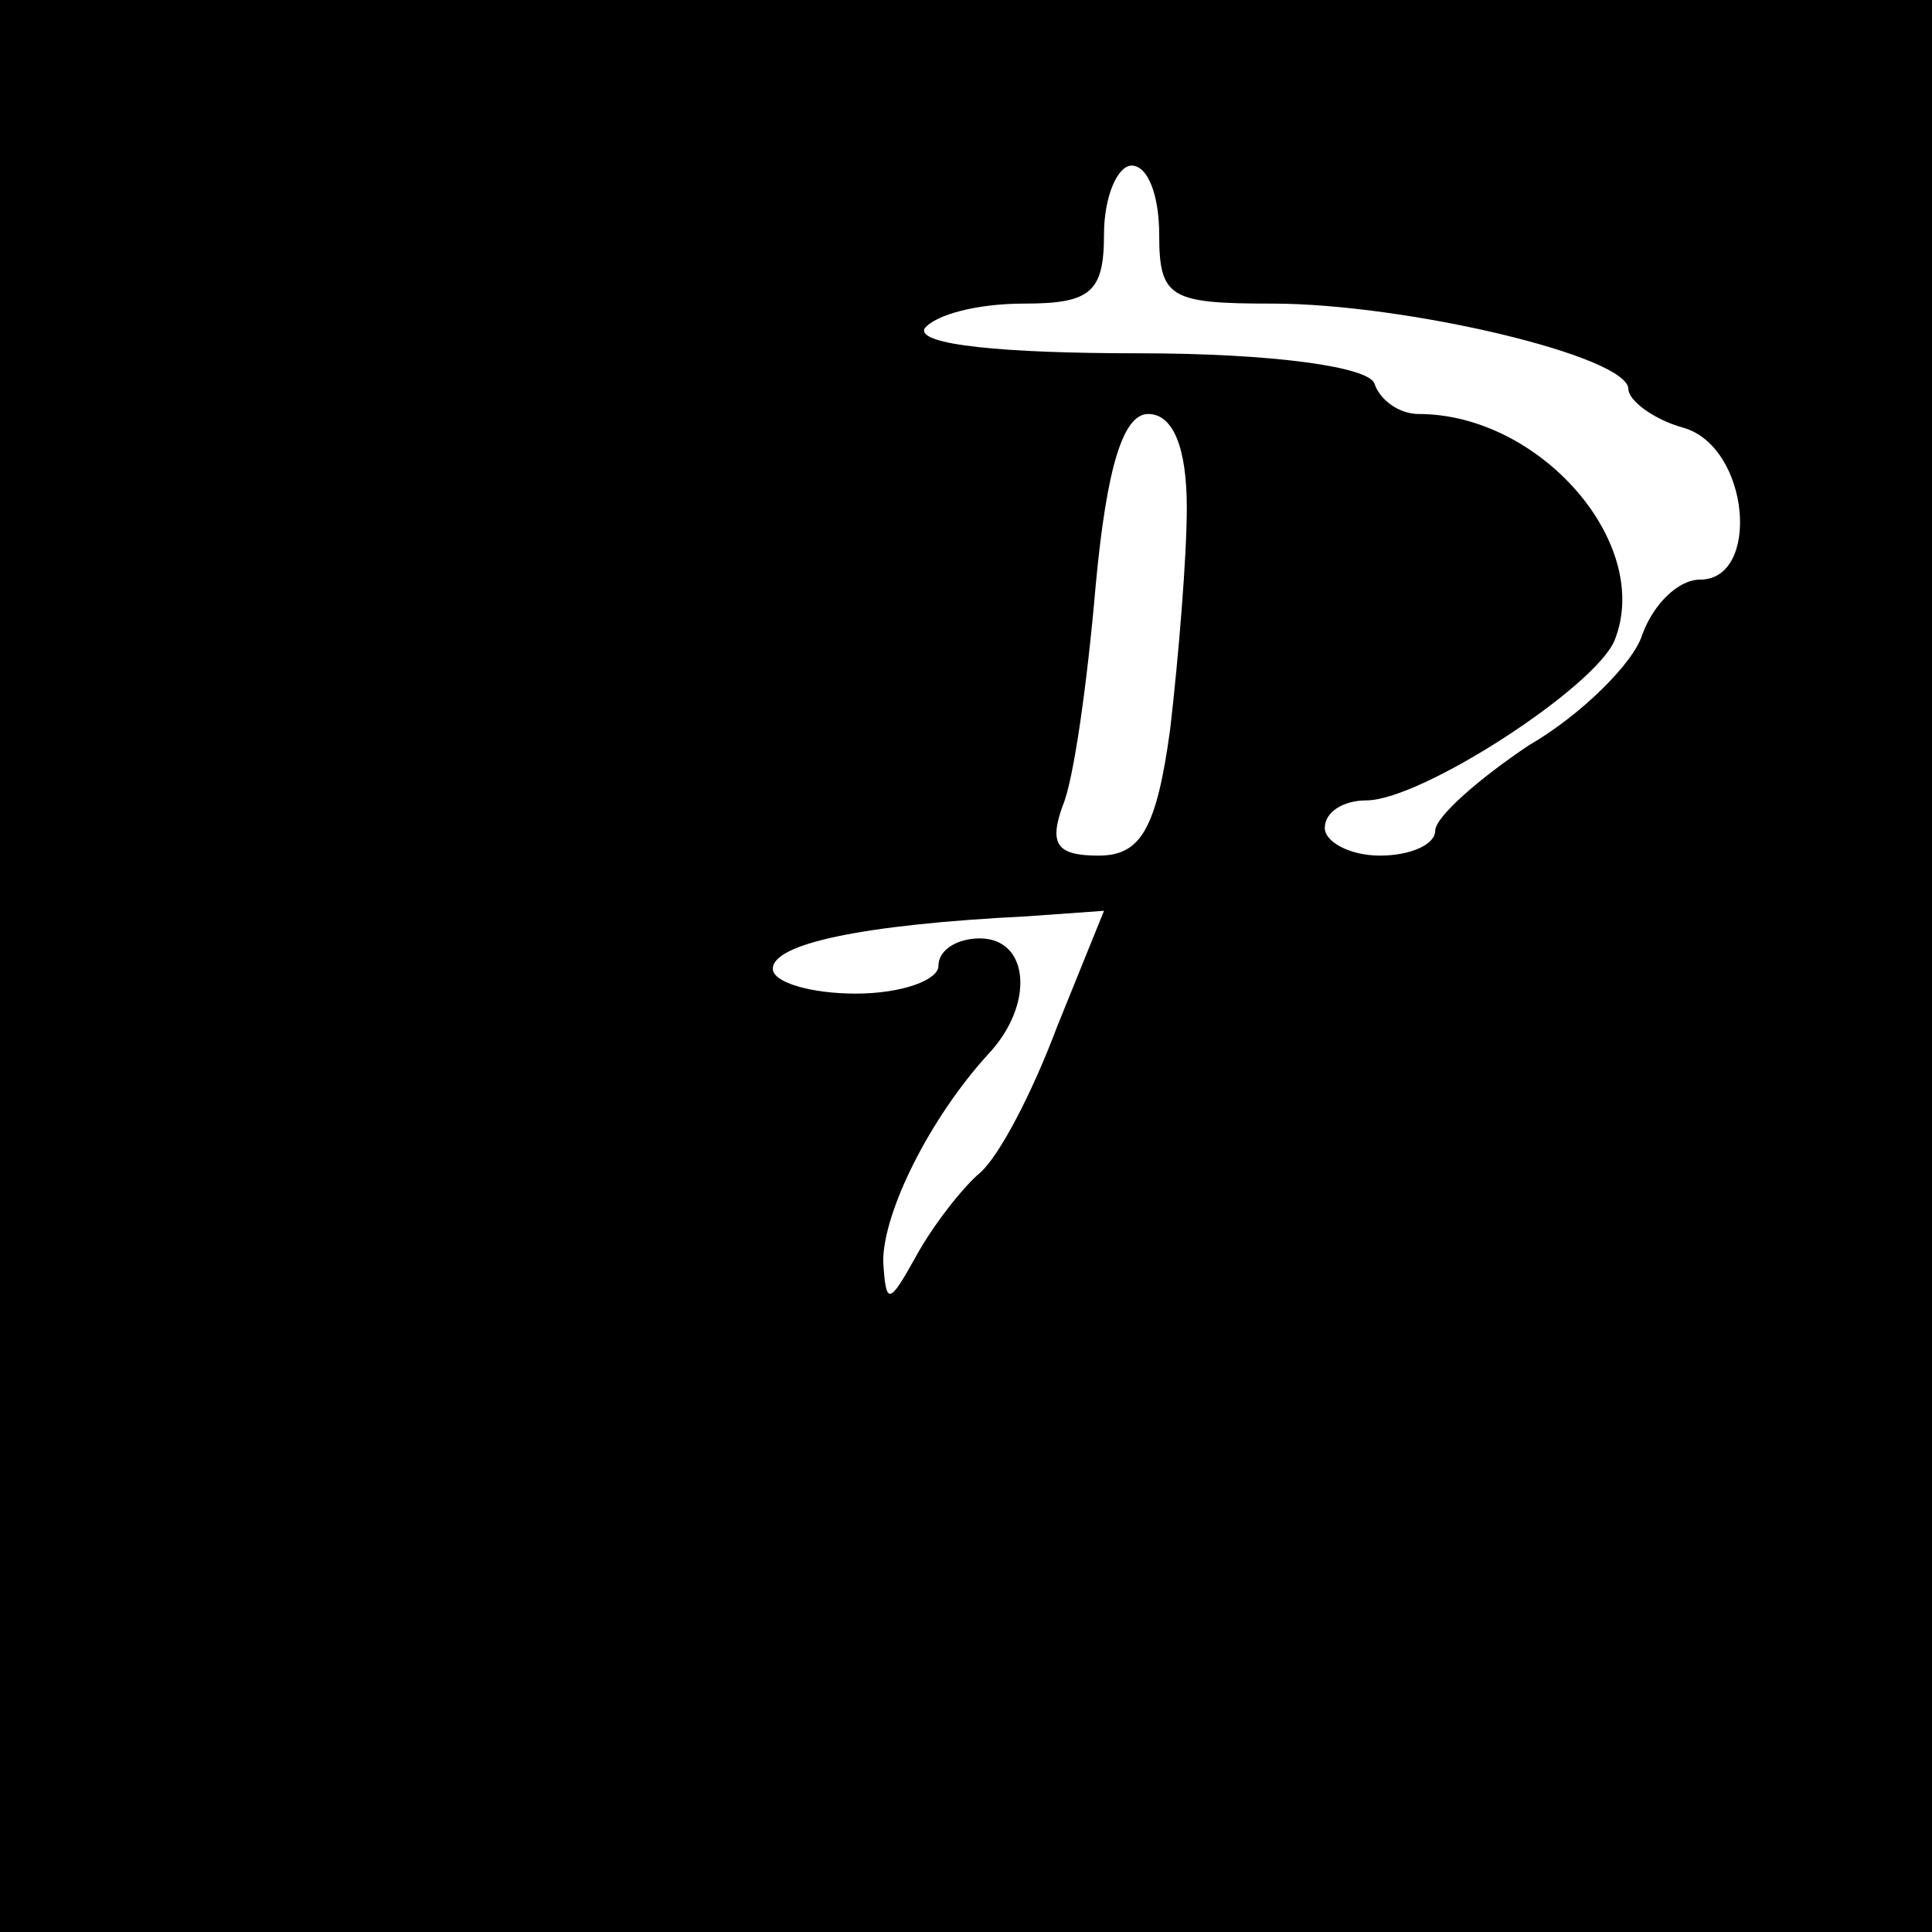 <?xml version="1.0" standalone="no"?>
<!DOCTYPE svg PUBLIC "-//W3C//DTD SVG 20010904//EN"
 "http://www.w3.org/TR/2001/REC-SVG-20010904/DTD/svg10.dtd">
<svg version="1.0" xmlns="http://www.w3.org/2000/svg"
 width="70pt" height="70pt" viewBox="0 0 70 70"
 preserveAspectRatio="xMidYMid meet">
<g transform="translate(0,70) scale(0.1,-0.1)"
fill="#000000" stroke="none">
<path d="M0 350 l0 -350 350 0 350 0 0 350 0 350 -350 0 -350 0 0 -350z m420
265 c0 -23 4 -25 41 -25 48 0 129 -19 129 -31 0 -4 9 -11 20 -14 24 -7 28 -55
6 -55 -8 0 -17 -9 -21 -20 -3 -10 -22 -29 -41 -40 -18 -12 -34 -26 -34 -31 0
-5 -9 -9 -20 -9 -11 0 -20 5 -20 10 0 6 7 10 15 10 20 0 83 41 90 58 14 35
-27 82 -71 82 -7 0 -14 5 -16 11 -2 6 -36 11 -86 11 -48 0 -80 3 -77 9 4 5 19
9 36 9 24 0 29 4 29 25 0 14 5 25 10 25 6 0 10 -11 10 -25z m10 -99 c0 -18 -3
-54 -6 -80 -5 -37 -11 -46 -26 -46 -15 0 -18 4 -13 18 4 9 9 45 12 80 4 43 10
62 19 62 9 0 14 -12 14 -34z m-47 -188 c-9 -24 -21 -47 -28 -53 -6 -5 -17 -19
-23 -30 -10 -18 -11 -18 -12 -2 0 18 17 52 38 75 17 18 15 42 -3 42 -8 0 -15
-4 -15 -10 0 -5 -13 -10 -30 -10 -16 0 -30 4 -30 9 0 9 32 16 92 19 l28 2 -17
-42z"/>
</g>
</svg>

